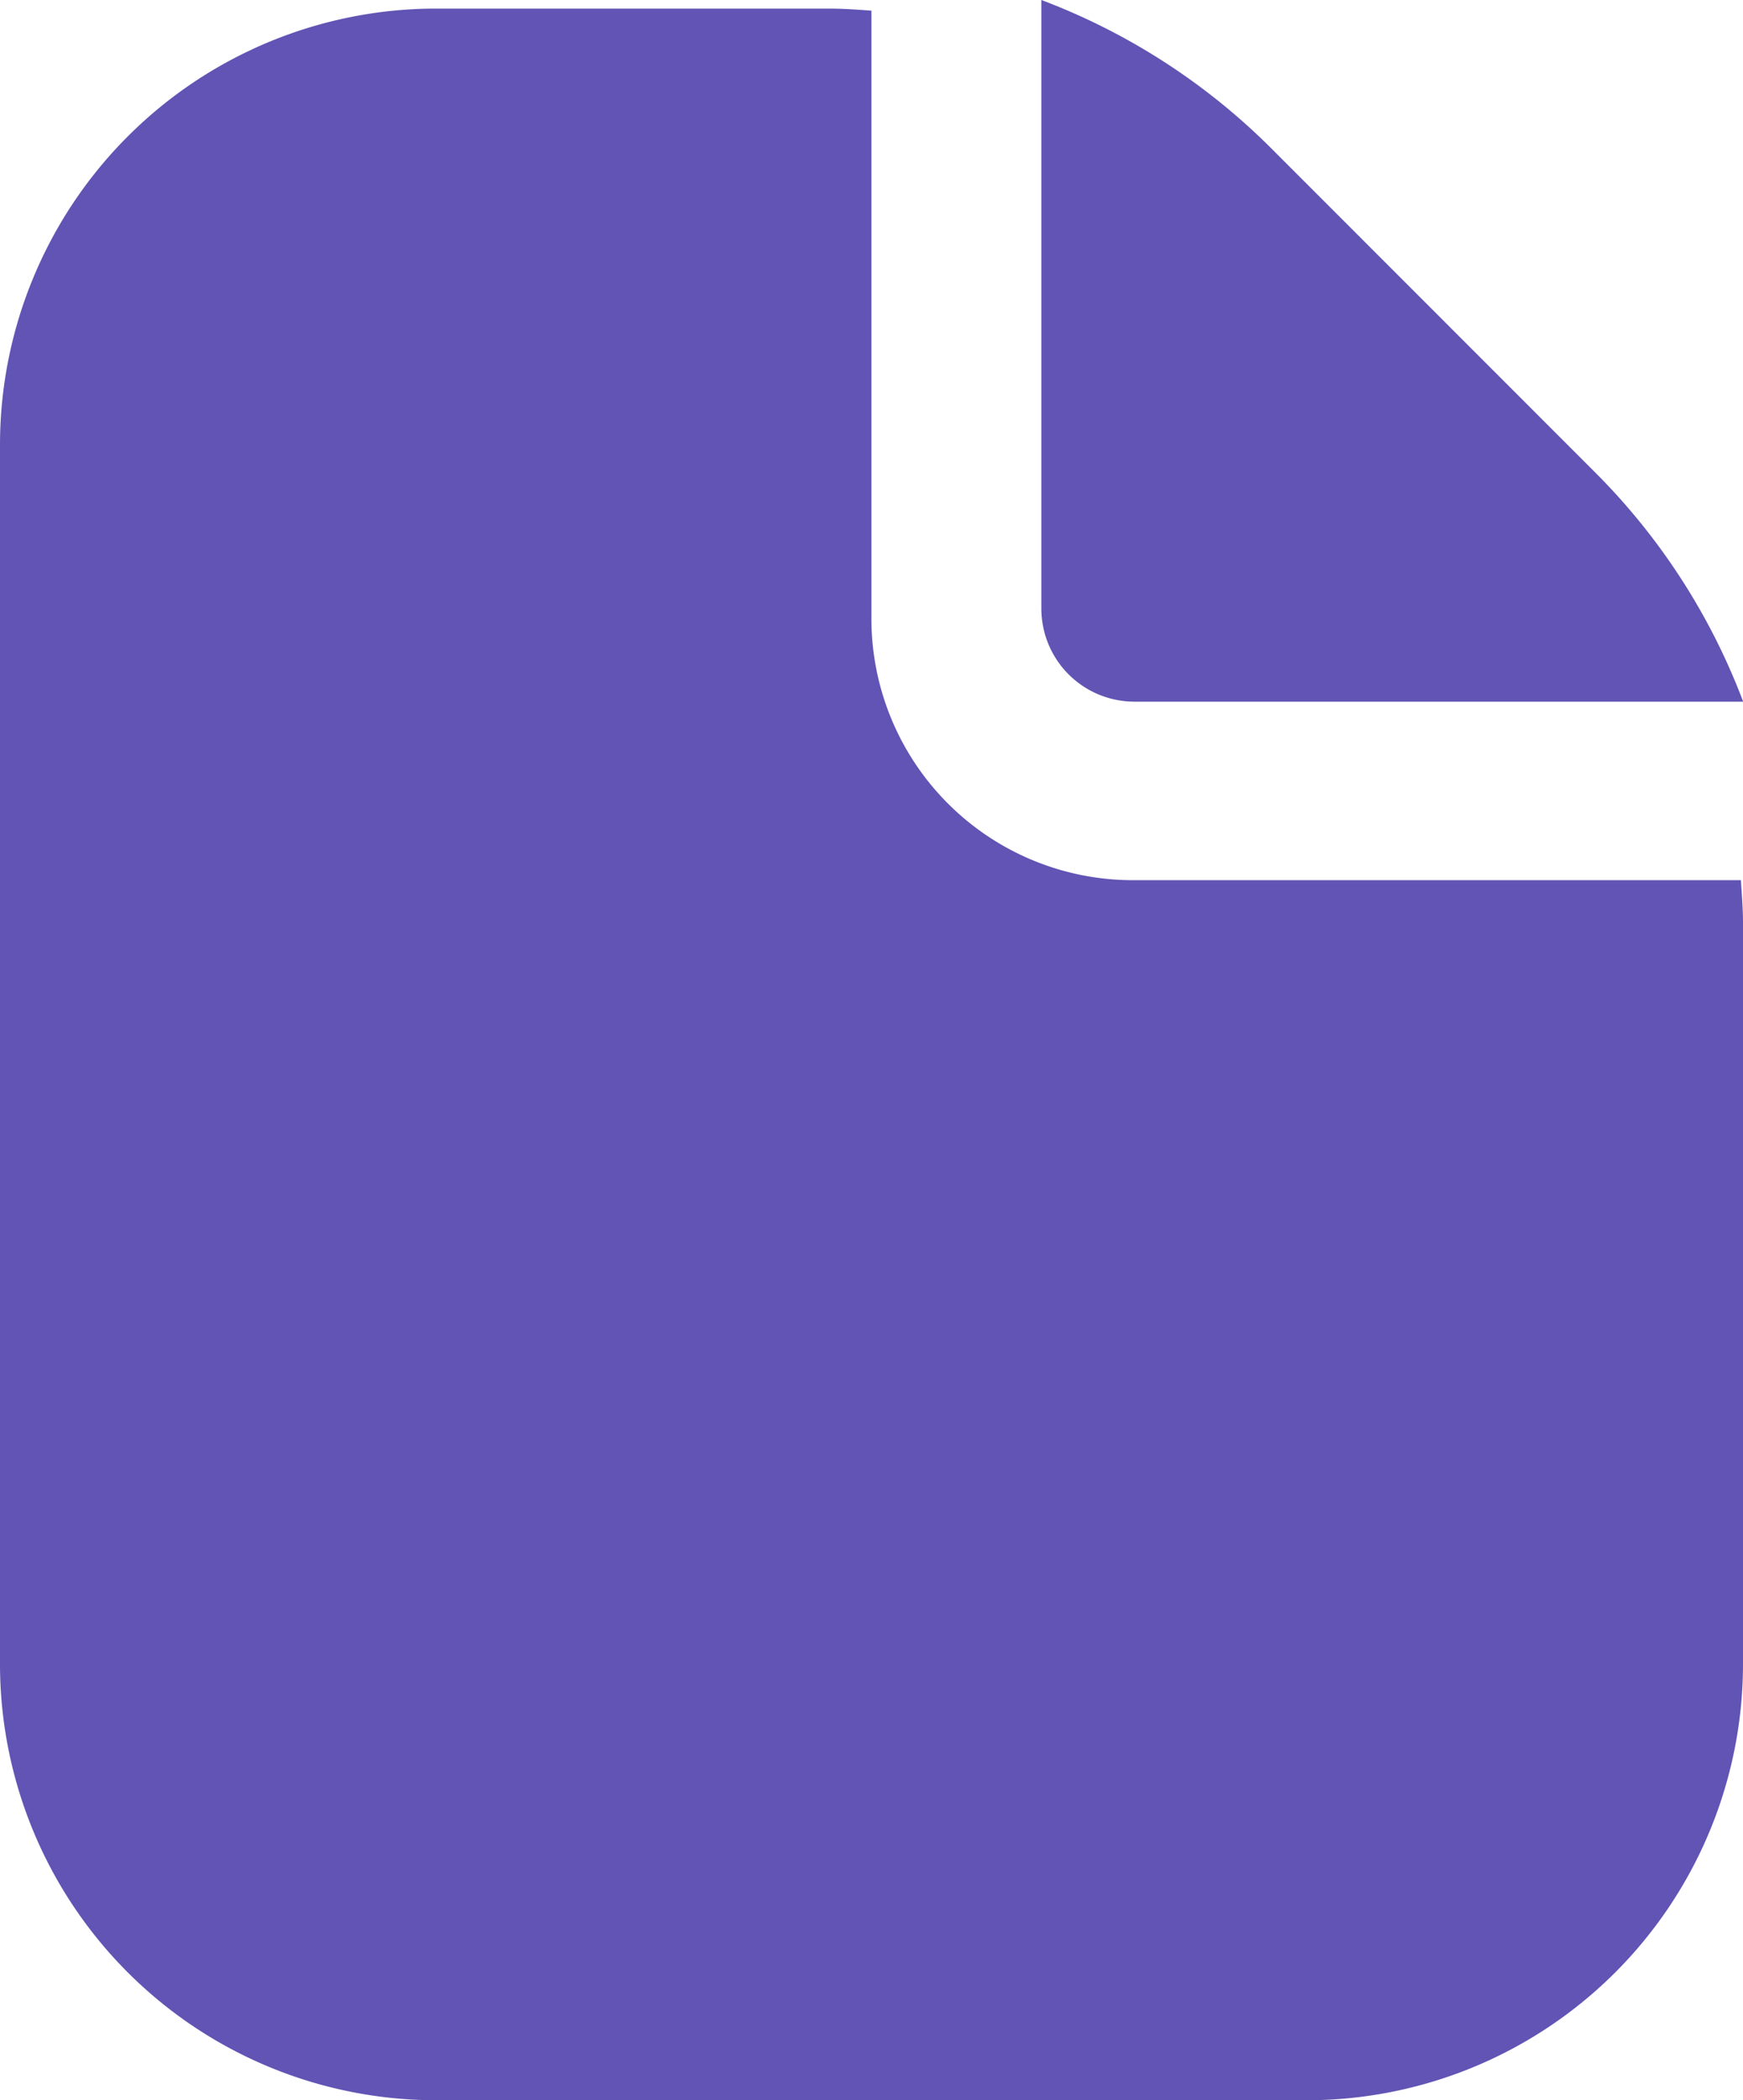 <svg xmlns="http://www.w3.org/2000/svg" width="9.959" height="12" viewBox="0 0 9.959 12">
  <g id="Raggruppa_3523" data-name="Raggruppa 3523" opacity="0.995">
    <path id="Tracciato_30958" data-name="Tracciato 30958" d="M299.2,13.823h3.478a3.7,3.7,0,0,0-.846-1.31l-1.853-1.854a3.71,3.71,0,0,0-1.311-.845v3.478A.532.532,0,0,0,299.2,13.823Z" transform="translate(-292.718 -9.814)" fill="#6053b4"/>
    <path id="Tracciato_30959" data-name="Tracciato 30959" d="M52.614,4.98H49.14a1.494,1.494,0,0,1-1.494-1.494V.012C47.566.006,47.486,0,47.4,0H45.157a2.493,2.493,0,0,0-2.49,2.49V9.461a2.493,2.493,0,0,0,2.49,2.49h4.979a2.493,2.493,0,0,0,2.49-2.49V5.221C52.626,5.14,52.619,5.06,52.614,4.98Z" transform="translate(-42.667 0.049)" fill="#6053b4"/>
  </g>
</svg>
